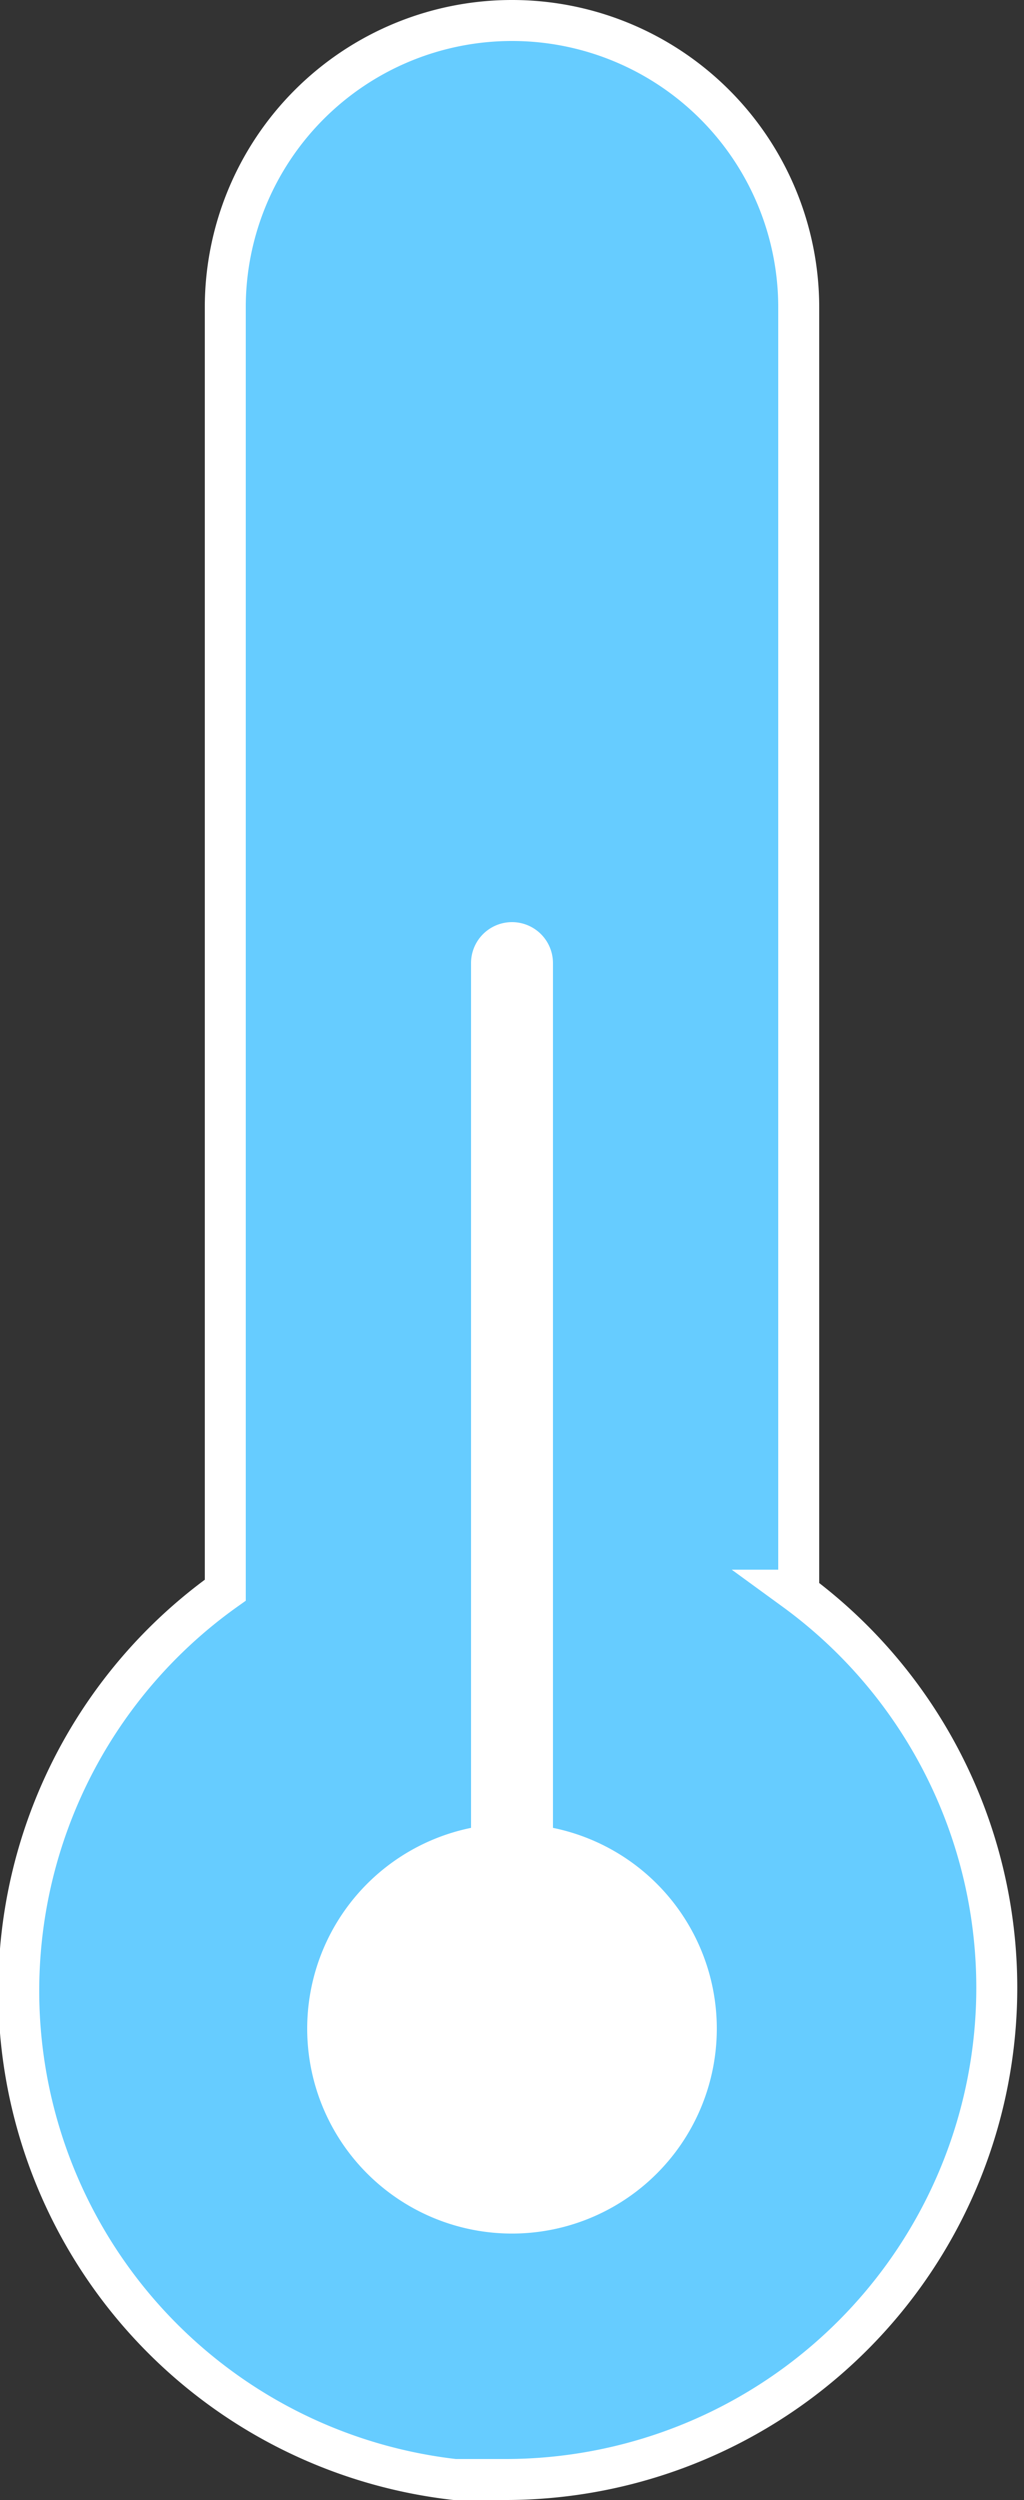 <svg xmlns="http://www.w3.org/2000/svg" viewBox="0 0 25 61"><rect x="0" y="0" width="25" height="61" fill="#333333" stroke="none"/><title>isxirosPagetos</title><g id="Layer_2" data-name="Layer 2"><g id="Layer_1-2" data-name="Layer 1"><path d="M19.5,38.8V7.5a7,7,0,1,0-14,0V38.8a12,12,0,0,0,5.6,21.7h1.3a12,12,0,0,0,7-21.7Z" style="fill:#6cf;stroke:#fff;stroke-miterlimit:10"/><path d="M19.2,56A10,10,0,1,1,7,40.1l.5-.3V38.5h1a1,1,0,1,0,0-2h-1v-3h1a1,1,0,1,0,0-2h-1v-3h1a1,1,0,1,0,0-2h-1v-3h1a1,1,0,1,0,0-2h-1v-3h1a1,1,0,1,0,0-2h-1v-3h1a1,1,0,1,0,0-2h-1v-3h1a1,1,0,0,0,0-2H7.6a5,5,0,0,1,9.9,1v1h-1a1,1,0,0,0,0,2h1v3h-1a1,1,0,0,0,0,2h1v3h-1a1,1,0,1,0,0,2h1v3h-1a1,1,0,1,0,0,2h1v3h-1a1,1,0,1,0,0,2h1v3h-1a1,1,0,1,0,0,2h1v4.3l.5.3A10,10,0,0,1,19.2,56Z" style="fill:#6cf"/><path d="M13.5,44.6V23.5a1,1,0,0,0-2,0V44.6a5,5,0,1,0,2,0Z" style="fill:#fff"/></g></g></svg>